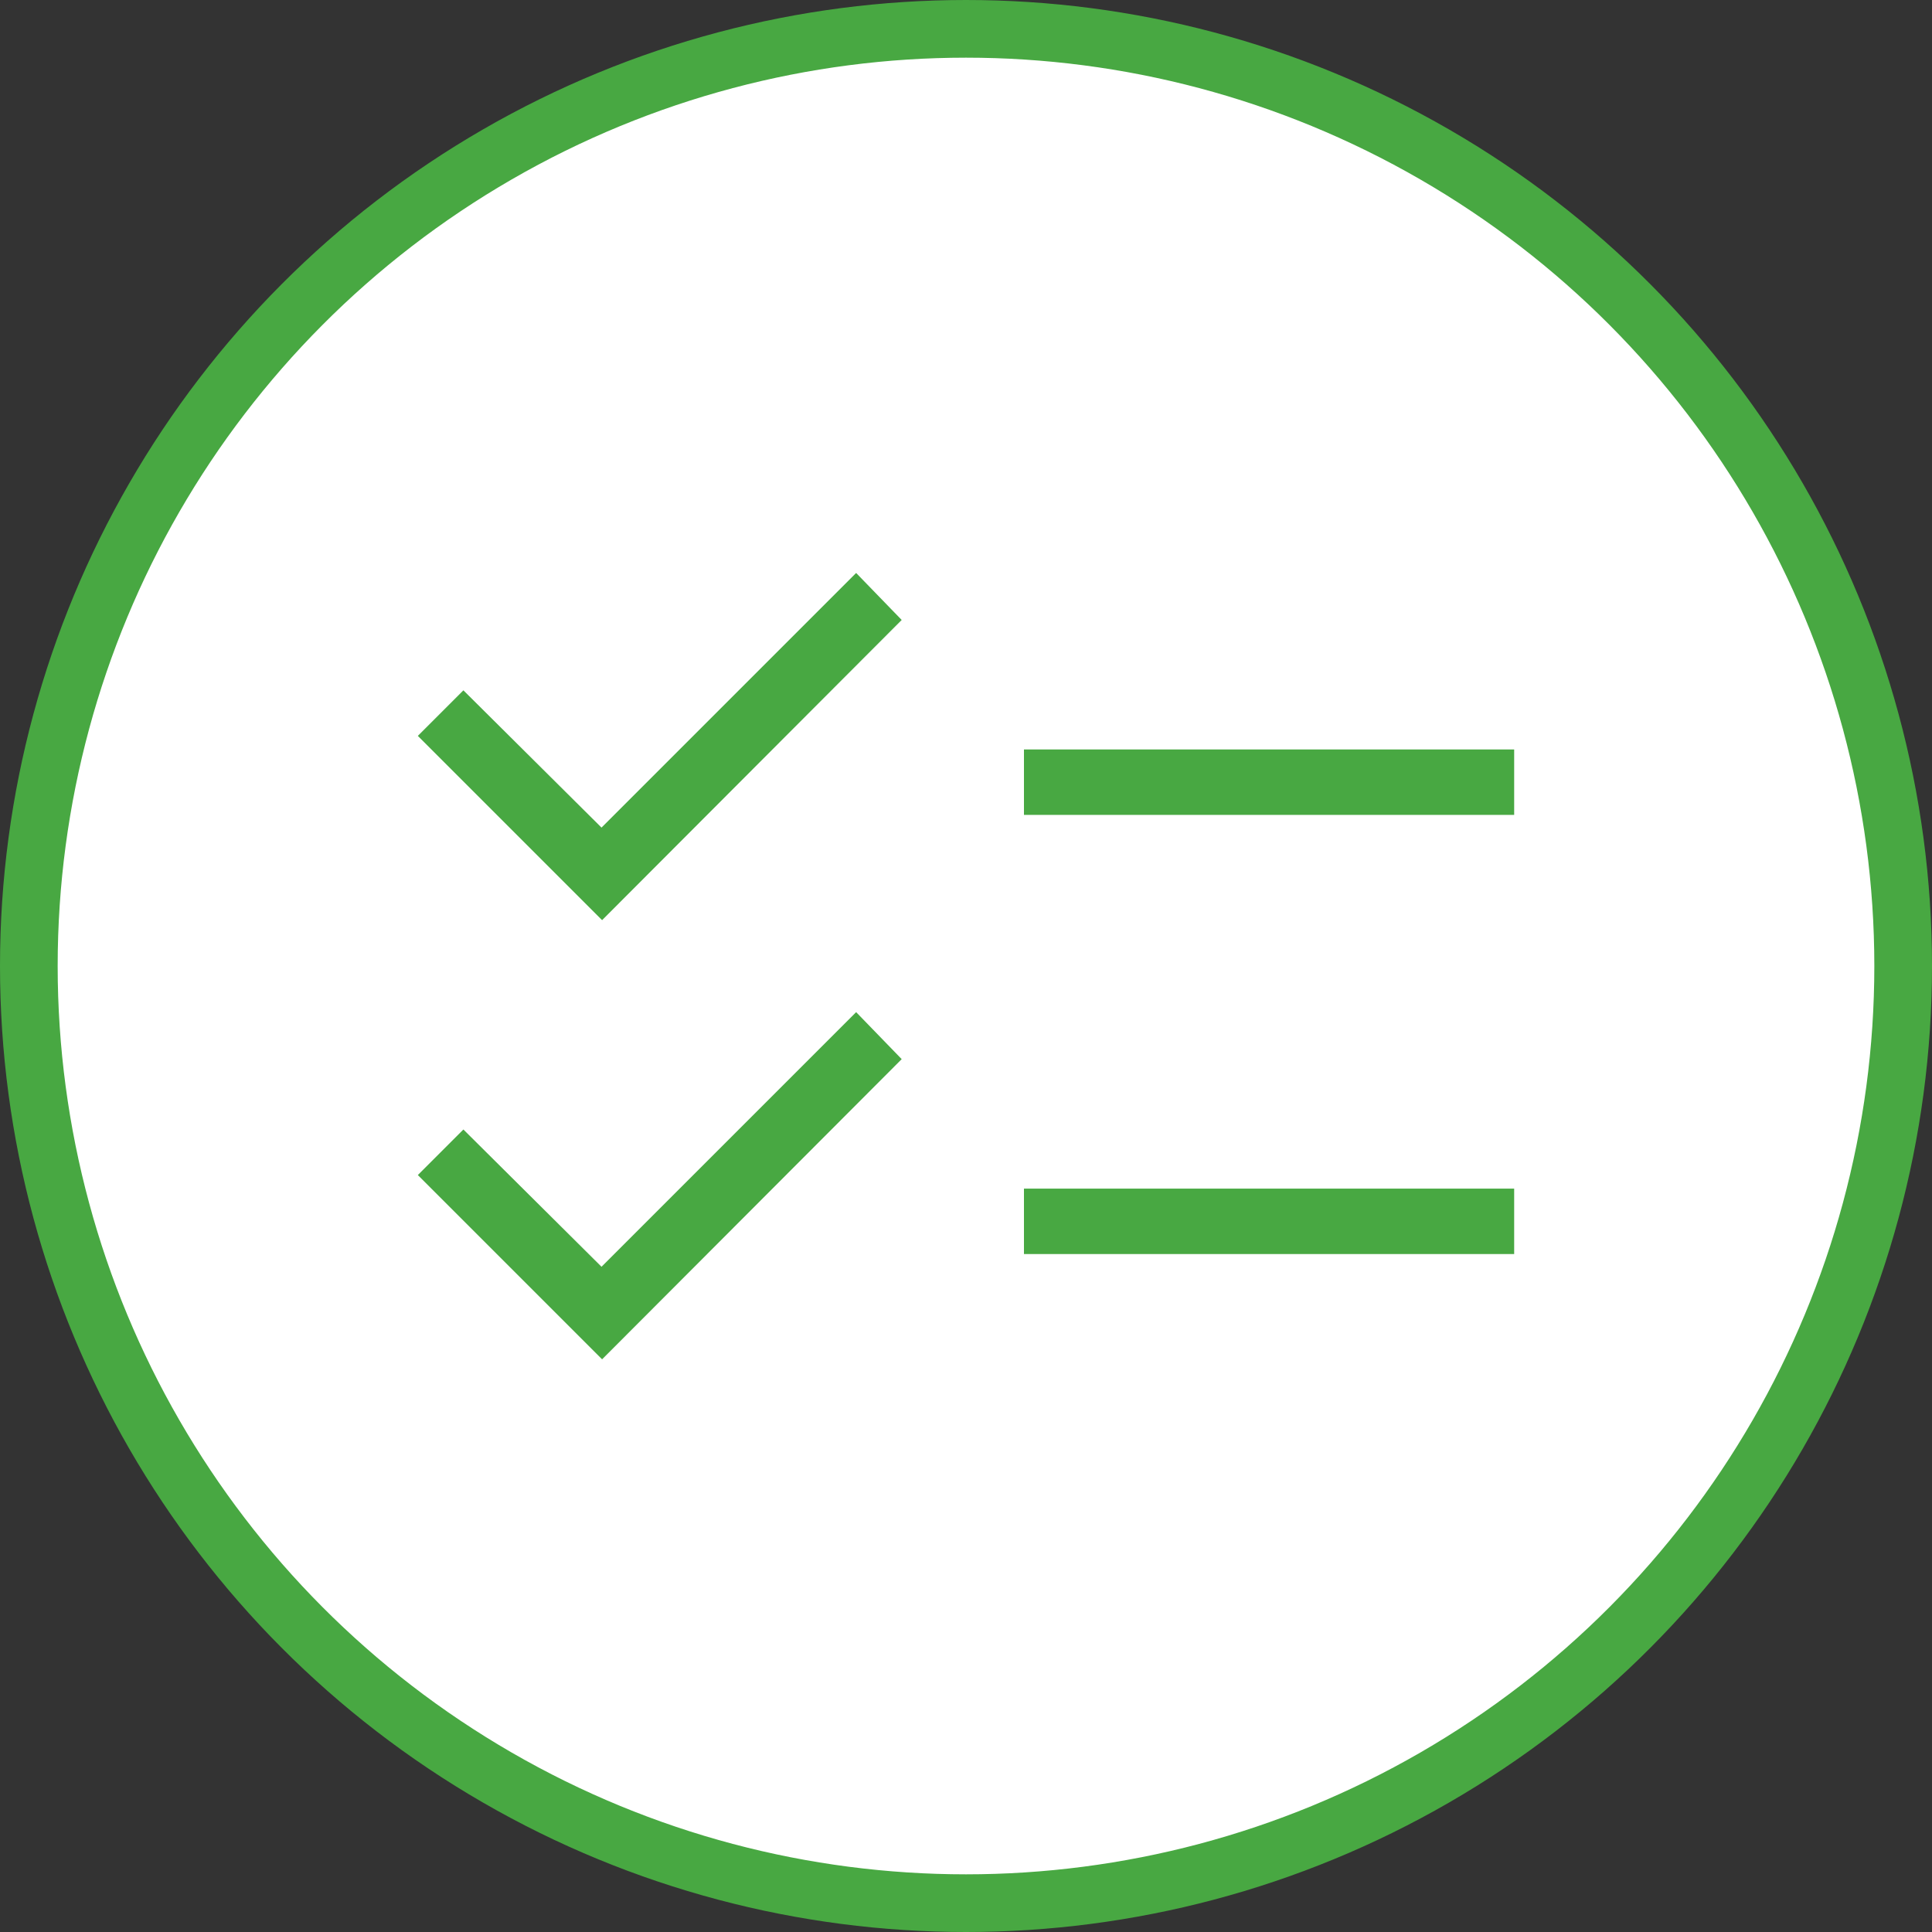 <?xml version="1.0" encoding="UTF-8"?><svg id="Laag_2" xmlns="http://www.w3.org/2000/svg" viewBox="0 0 67 67"><rect x="0" y="0" width="67" height="67" fill="#333333" stroke="none"/><defs><style>.cls-1{fill:#fff;stroke:#48a842;stroke-miterlimit:10;stroke-width:2px;}.cls-2{fill:#48a842;stroke-width:0px;}</style></defs><g id="Laag_1-2"><circle class="cls-1" cx="33.5" cy="33.5" r="32.5"/><path class="cls-2" d="M20.88,47.14l-6.39-6.39,1.58-1.58,4.79,4.76,8.83-8.83,1.58,1.63-10.4,10.42ZM20.88,31.91l-6.39-6.39,1.58-1.58,4.79,4.76,8.83-8.83,1.58,1.63-10.4,10.42ZM35.51,43.49v-2.27h17v2.27h-17ZM35.51,28.26v-2.27h17v2.27h-17Z"/></g></svg>